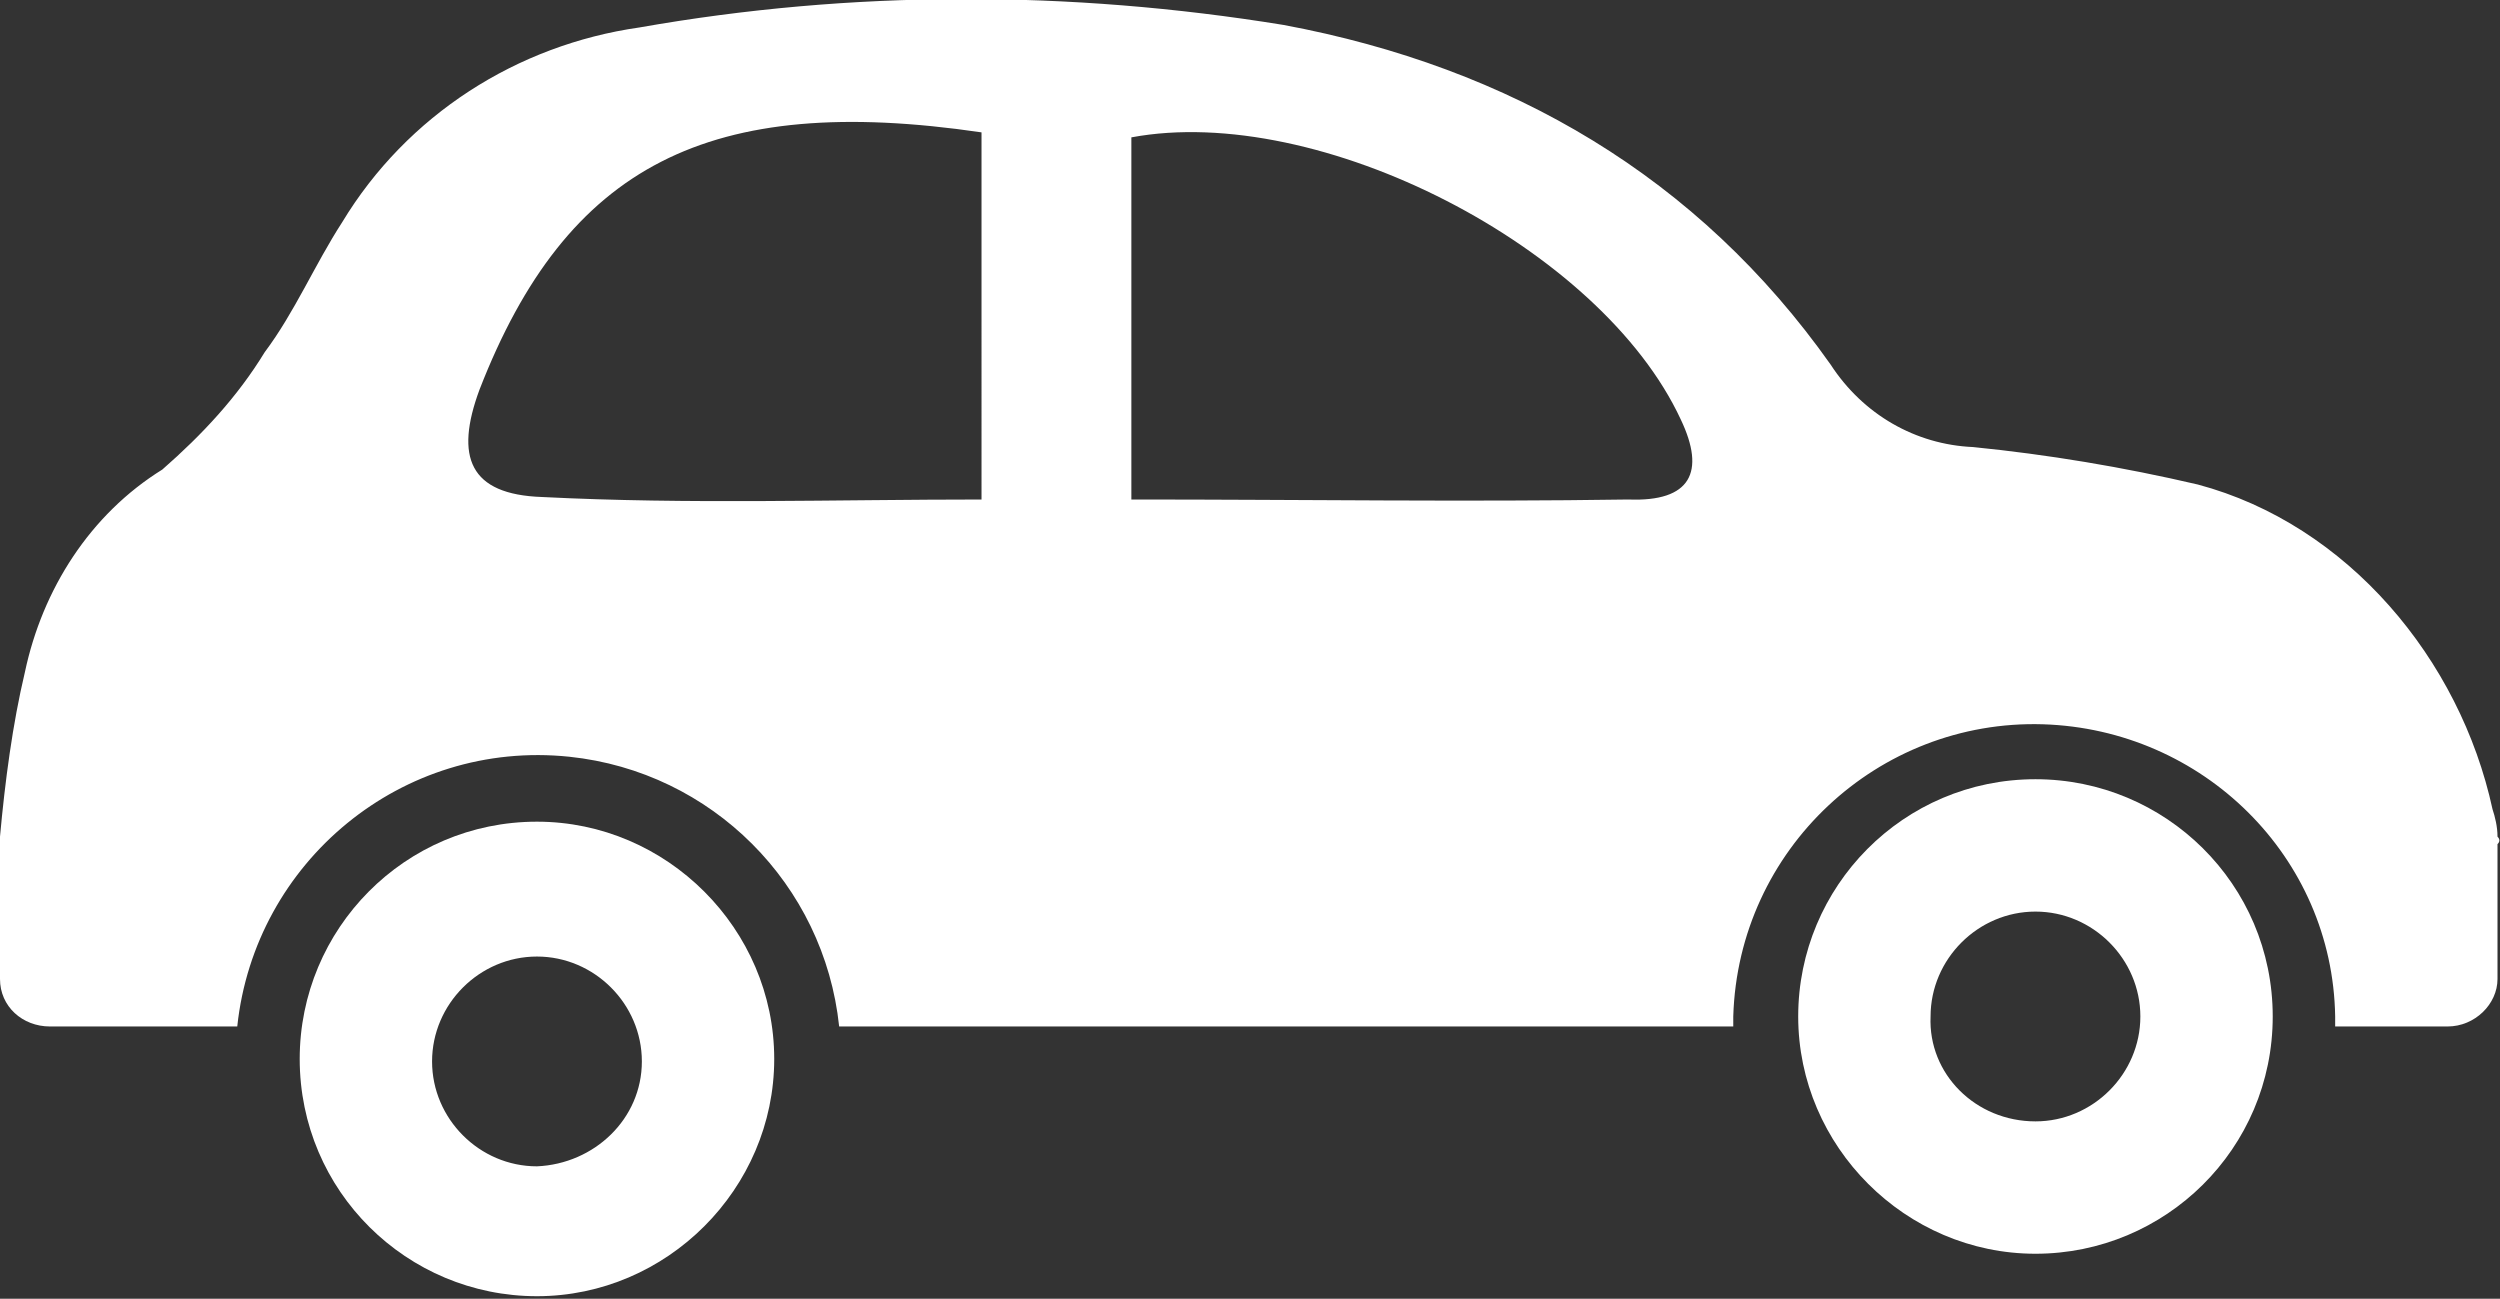 <?xml version="1.0" encoding="utf-8"?>
<!-- Generator: Adobe Illustrator 25.2.3, SVG Export Plug-In . SVG Version: 6.00 Build 0)  -->
<svg version="1.1" id="Camada_1" xmlns="http://www.w3.org/2000/svg" xmlns:xlink="http://www.w3.org/1999/xlink" x="0px" y="0px"
	 viewBox="0 0 100.1 52" style="enable-background:new 0 0 100.1 52;" xml:space="preserve">
<rect x="0" y="0" width="100.1" height="52" fill="#333333" stroke="none"/>
<style type="text/css">
	.st0{clip-path:url(#SVGID_2_);}
</style>
<g>
	<defs>
		<rect id="SVGID_1_" y="0" width="100.1" height="52"/>
	</defs>
	<clipPath id="SVGID_2_">
		<use xlink:href="#SVGID_1_"  style="overflow:visible;"/>
	</clipPath>
	<path style="fill: #FFF;" class="st0" d="M100,33.5L100,33.5c0-0.4-0.1-0.8-0.2-1.1c-1.3-6-5.8-11.4-11.8-13c-3-0.7-6-1.2-9-1.5
		c-2.3-0.1-4.4-1.3-5.7-3.3C68,7.1,60.5,2.7,51.4,1c-8.6-1.4-17.3-1.4-25.8,0.1c-4.9,0.7-9.3,3.5-11.9,7.8c-1.1,1.7-1.9,3.6-3.1,5.2
		c-1.1,1.8-2.5,3.3-4.1,4.7c-2.9,1.8-4.8,4.8-5.5,8.1C0.5,29,0.2,31.3,0,33.5h0c0,0.2,0,0.5,0,0.7v5c0,1.1,0.9,1.9,2,1.9h7.5
		c0.7-6.6,6.6-11.5,13.3-10.8c5.7,0.6,10.2,5.1,10.8,10.8h35.8v-0.4c0.2-6.7,5.8-11.9,12.4-11.7c6.4,0.2,11.6,5.3,11.7,11.7v0.4h4.5
		c1.1,0,2-0.9,2-1.9v-5.4C100.1,33.7,100.1,33.6,100,33.5L100,33.5z M39.4,20c-6,0-11.8,0.2-17.7-0.1c-2.9-0.1-3.5-1.6-2.5-4.3
		c3.5-9,9.2-11.9,20.1-10.3V20z M65.2,20c-6.5,0.1-13,0-19.9,0V5.5c7.5-1.4,18.8,4.4,22,11.3C68.3,18.9,67.7,20.1,65.2,20L65.2,20z"
		/>
	<path style="fill: #FFF;" class="st0" d="M21.5,32.9c-5.3,0-9.5,4.3-9.5,9.5c0,5.3,4.3,9.5,9.5,9.5s9.5-4.3,9.5-9.5c0,0,0,0,0,0
		C31,37.2,26.7,32.9,21.5,32.9z M21.5,46.7c-2.3,0-4.2-1.9-4.2-4.2c0-2.3,1.9-4.2,4.2-4.2s4.2,1.9,4.2,4.2c0,0,0,0,0,0
		C25.7,44.8,23.8,46.6,21.5,46.7L21.5,46.7z"/>
	<path style="fill: #FFF;" class="st0" d="M91,40.7c0-5.3-4.3-9.5-9.5-9.5c-5.3,0-9.5,4.3-9.5,9.5s4.3,9.5,9.5,9.5c0,0,0,0,0,0C86.7,50.2,91,46,91,40.7
		C91,40.7,91,40.7,91,40.7 M77.3,40.7c0-2.3,1.9-4.2,4.2-4.2c2.3,0,4.2,1.9,4.2,4.2c0,2.3-1.9,4.2-4.2,4.2c0,0,0,0,0,0
		C79.1,44.9,77.2,43,77.3,40.7L77.3,40.7z"/>
</g>
</svg>
